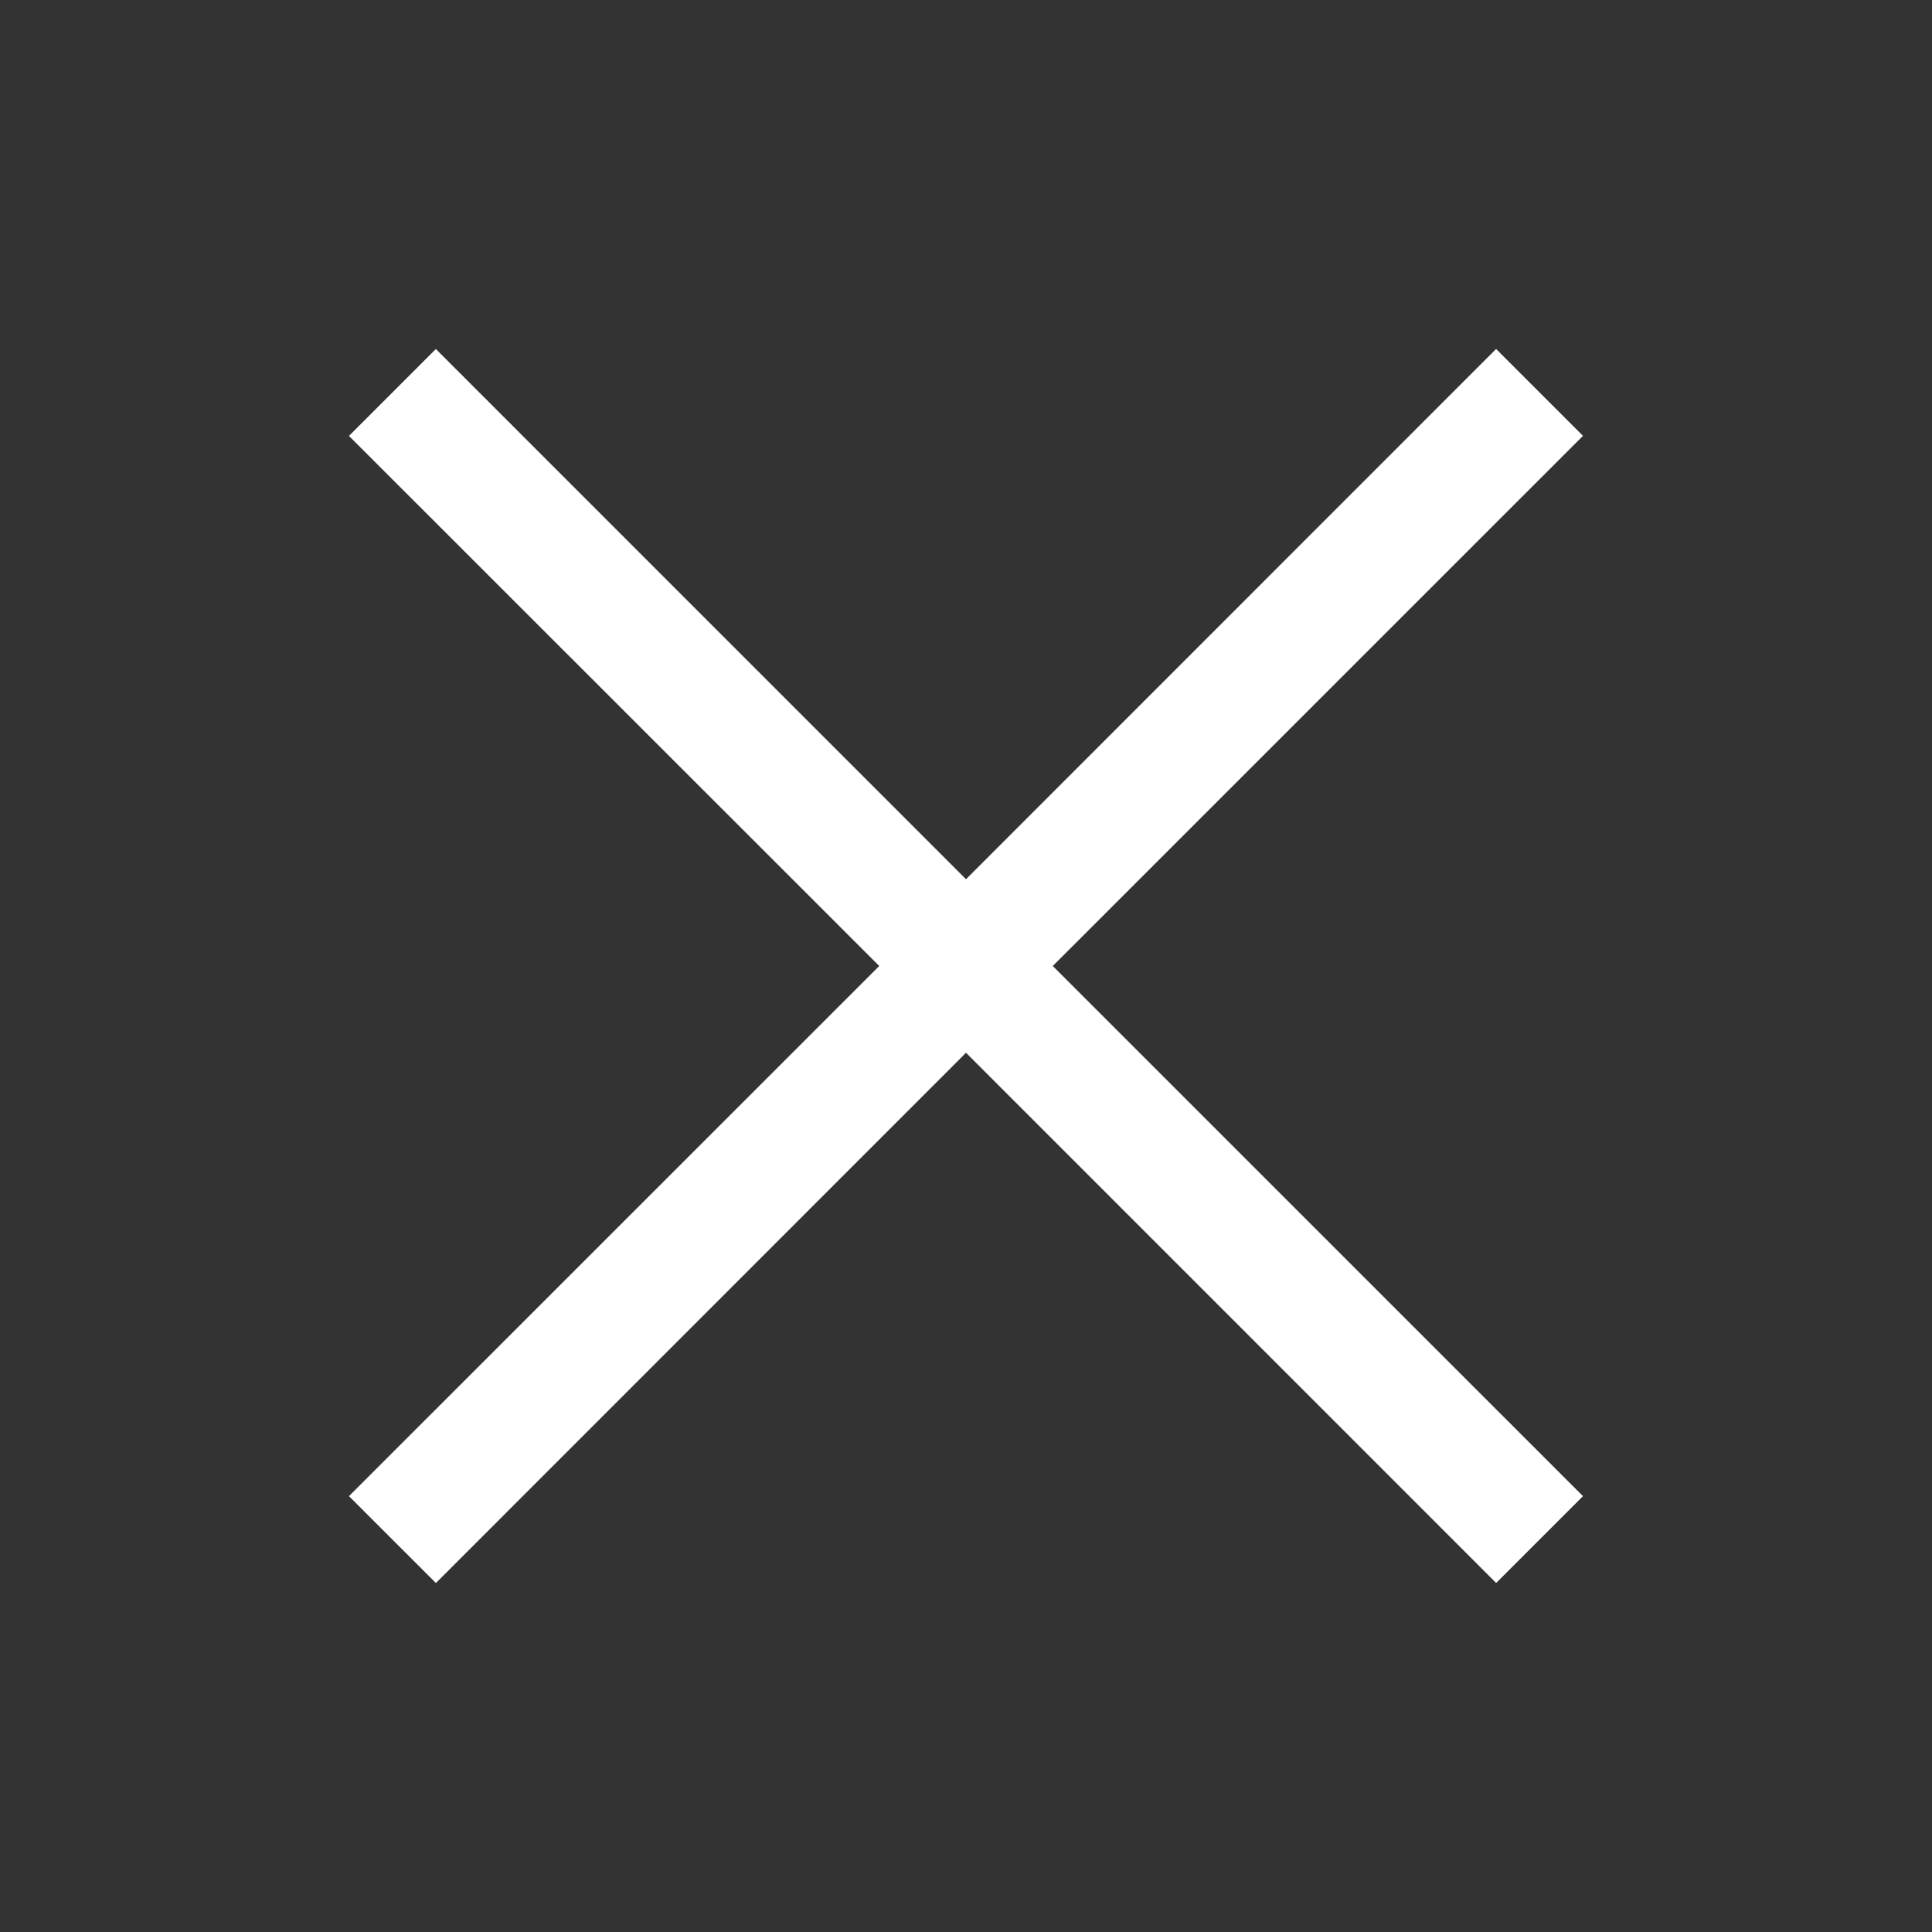 <svg viewBox="0 0 32 32" xmlns="http://www.w3.org/2000/svg"><rect x="0" y="0" width="32" height="32" fill="#333333" stroke="none"/><path d="M7.219 5.781 5.78 7.22 14.563 16 5.78 24.781 7.22 26.22 16 17.437l8.781 8.782 1.438-1.438L17.437 16l8.782-8.781L24.78 5.78 16 14.563Z" fill="#ffffff" class="fill-000000"></path></svg>